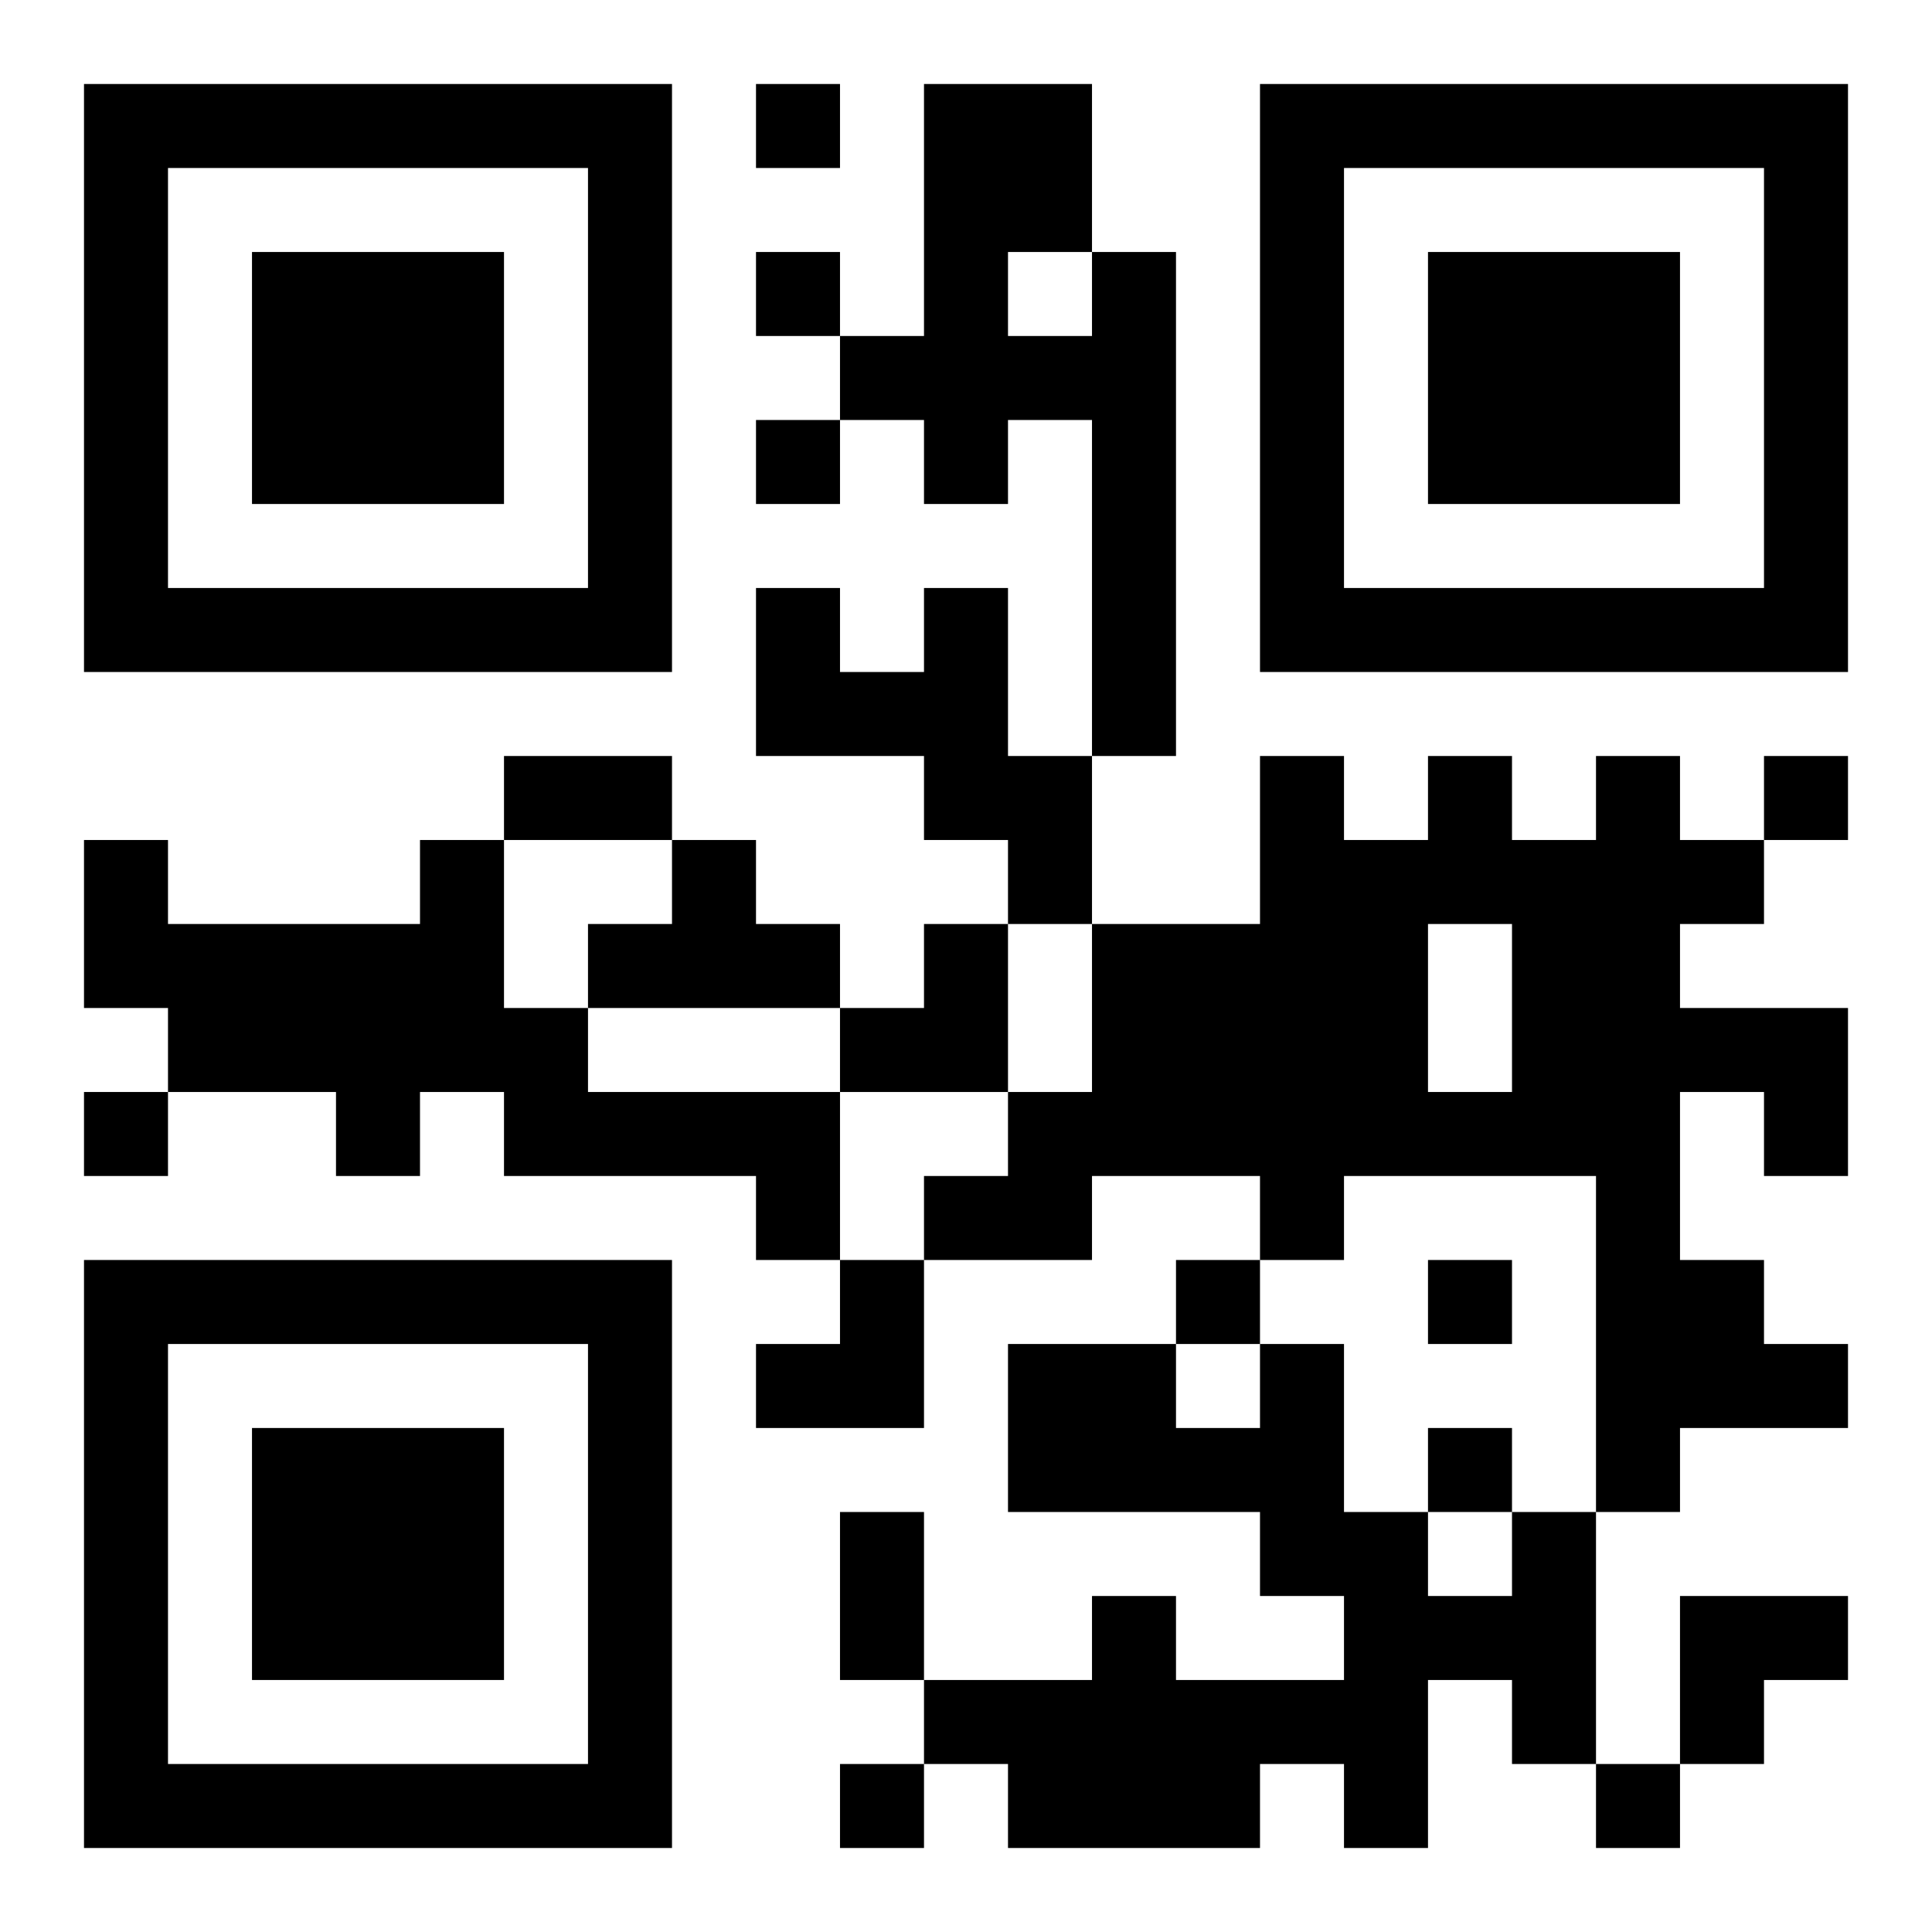 <?xml version="1.0" encoding="UTF-8"?>
<!DOCTYPE svg PUBLIC "-//W3C//DTD SVG 1.1//EN" "http://www.w3.org/Graphics/SVG/1.1/DTD/svg11.dtd">
<svg xmlns="http://www.w3.org/2000/svg" version="1.1" viewBox="0 0 23 23" stroke="none">
	<rect width="100%" height="100%" fill="#ffffff"/>
	<path d="M1,1h7v1h-7z M9,1h1v1h-1z M11,1h1v5h-1z M12,1h1v2h-1z M15,1h7v1h-7z M1,2h1v6h-1z M7,2h1v6h-1z M15,2h1v6h-1z M21,2h1v6h-1z M3,3h3v3h-3z M9,3h1v1h-1z M13,3h1v6h-1z M17,3h3v3h-3z M10,4h1v1h-1z M12,4h1v1h-1z M9,5h1v1h-1z M2,7h5v1h-5z M9,7h1v2h-1z M11,7h1v3h-1z M16,7h5v1h-5z M10,8h1v1h-1z M6,9h2v1h-2z M12,9h1v2h-1z M15,9h1v6h-1z M17,9h1v2h-1z M19,9h1v9h-1z M21,9h1v1h-1z M1,10h1v2h-1z M5,10h1v3h-1z M8,10h1v2h-1z M16,10h1v4h-1z M18,10h1v4h-1z M20,10h1v1h-1z M2,11h3v2h-3z M7,11h1v1h-1z M9,11h1v1h-1z M11,11h1v2h-1z M13,11h2v3h-2z M6,12h1v2h-1z M10,12h1v1h-1z M20,12h2v1h-2z M1,13h1v1h-1z M4,13h1v1h-1z M7,13h3v1h-3z M12,13h1v2h-1z M17,13h1v1h-1z M21,13h1v1h-1z M9,14h1v1h-1z M11,14h1v1h-1z M1,15h7v1h-7z M10,15h1v2h-1z M14,15h1v1h-1z M17,15h1v1h-1z M20,15h1v2h-1z M1,16h1v6h-1z M7,16h1v6h-1z M9,16h1v1h-1z M12,16h2v2h-2z M15,16h1v3h-1z M21,16h1v1h-1z M3,17h3v3h-3z M14,17h1v1h-1z M17,17h1v1h-1z M10,18h1v2h-1z M16,18h1v4h-1z M18,18h1v3h-1z M13,19h1v3h-1z M17,19h1v1h-1z M20,19h2v1h-2z M11,20h2v1h-2z M14,20h2v1h-2z M20,20h1v1h-1z M2,21h5v1h-5z M10,21h1v1h-1z M12,21h1v1h-1z M14,21h1v1h-1z M19,21h1v1h-1z" fill="#000000"/>
</svg>
